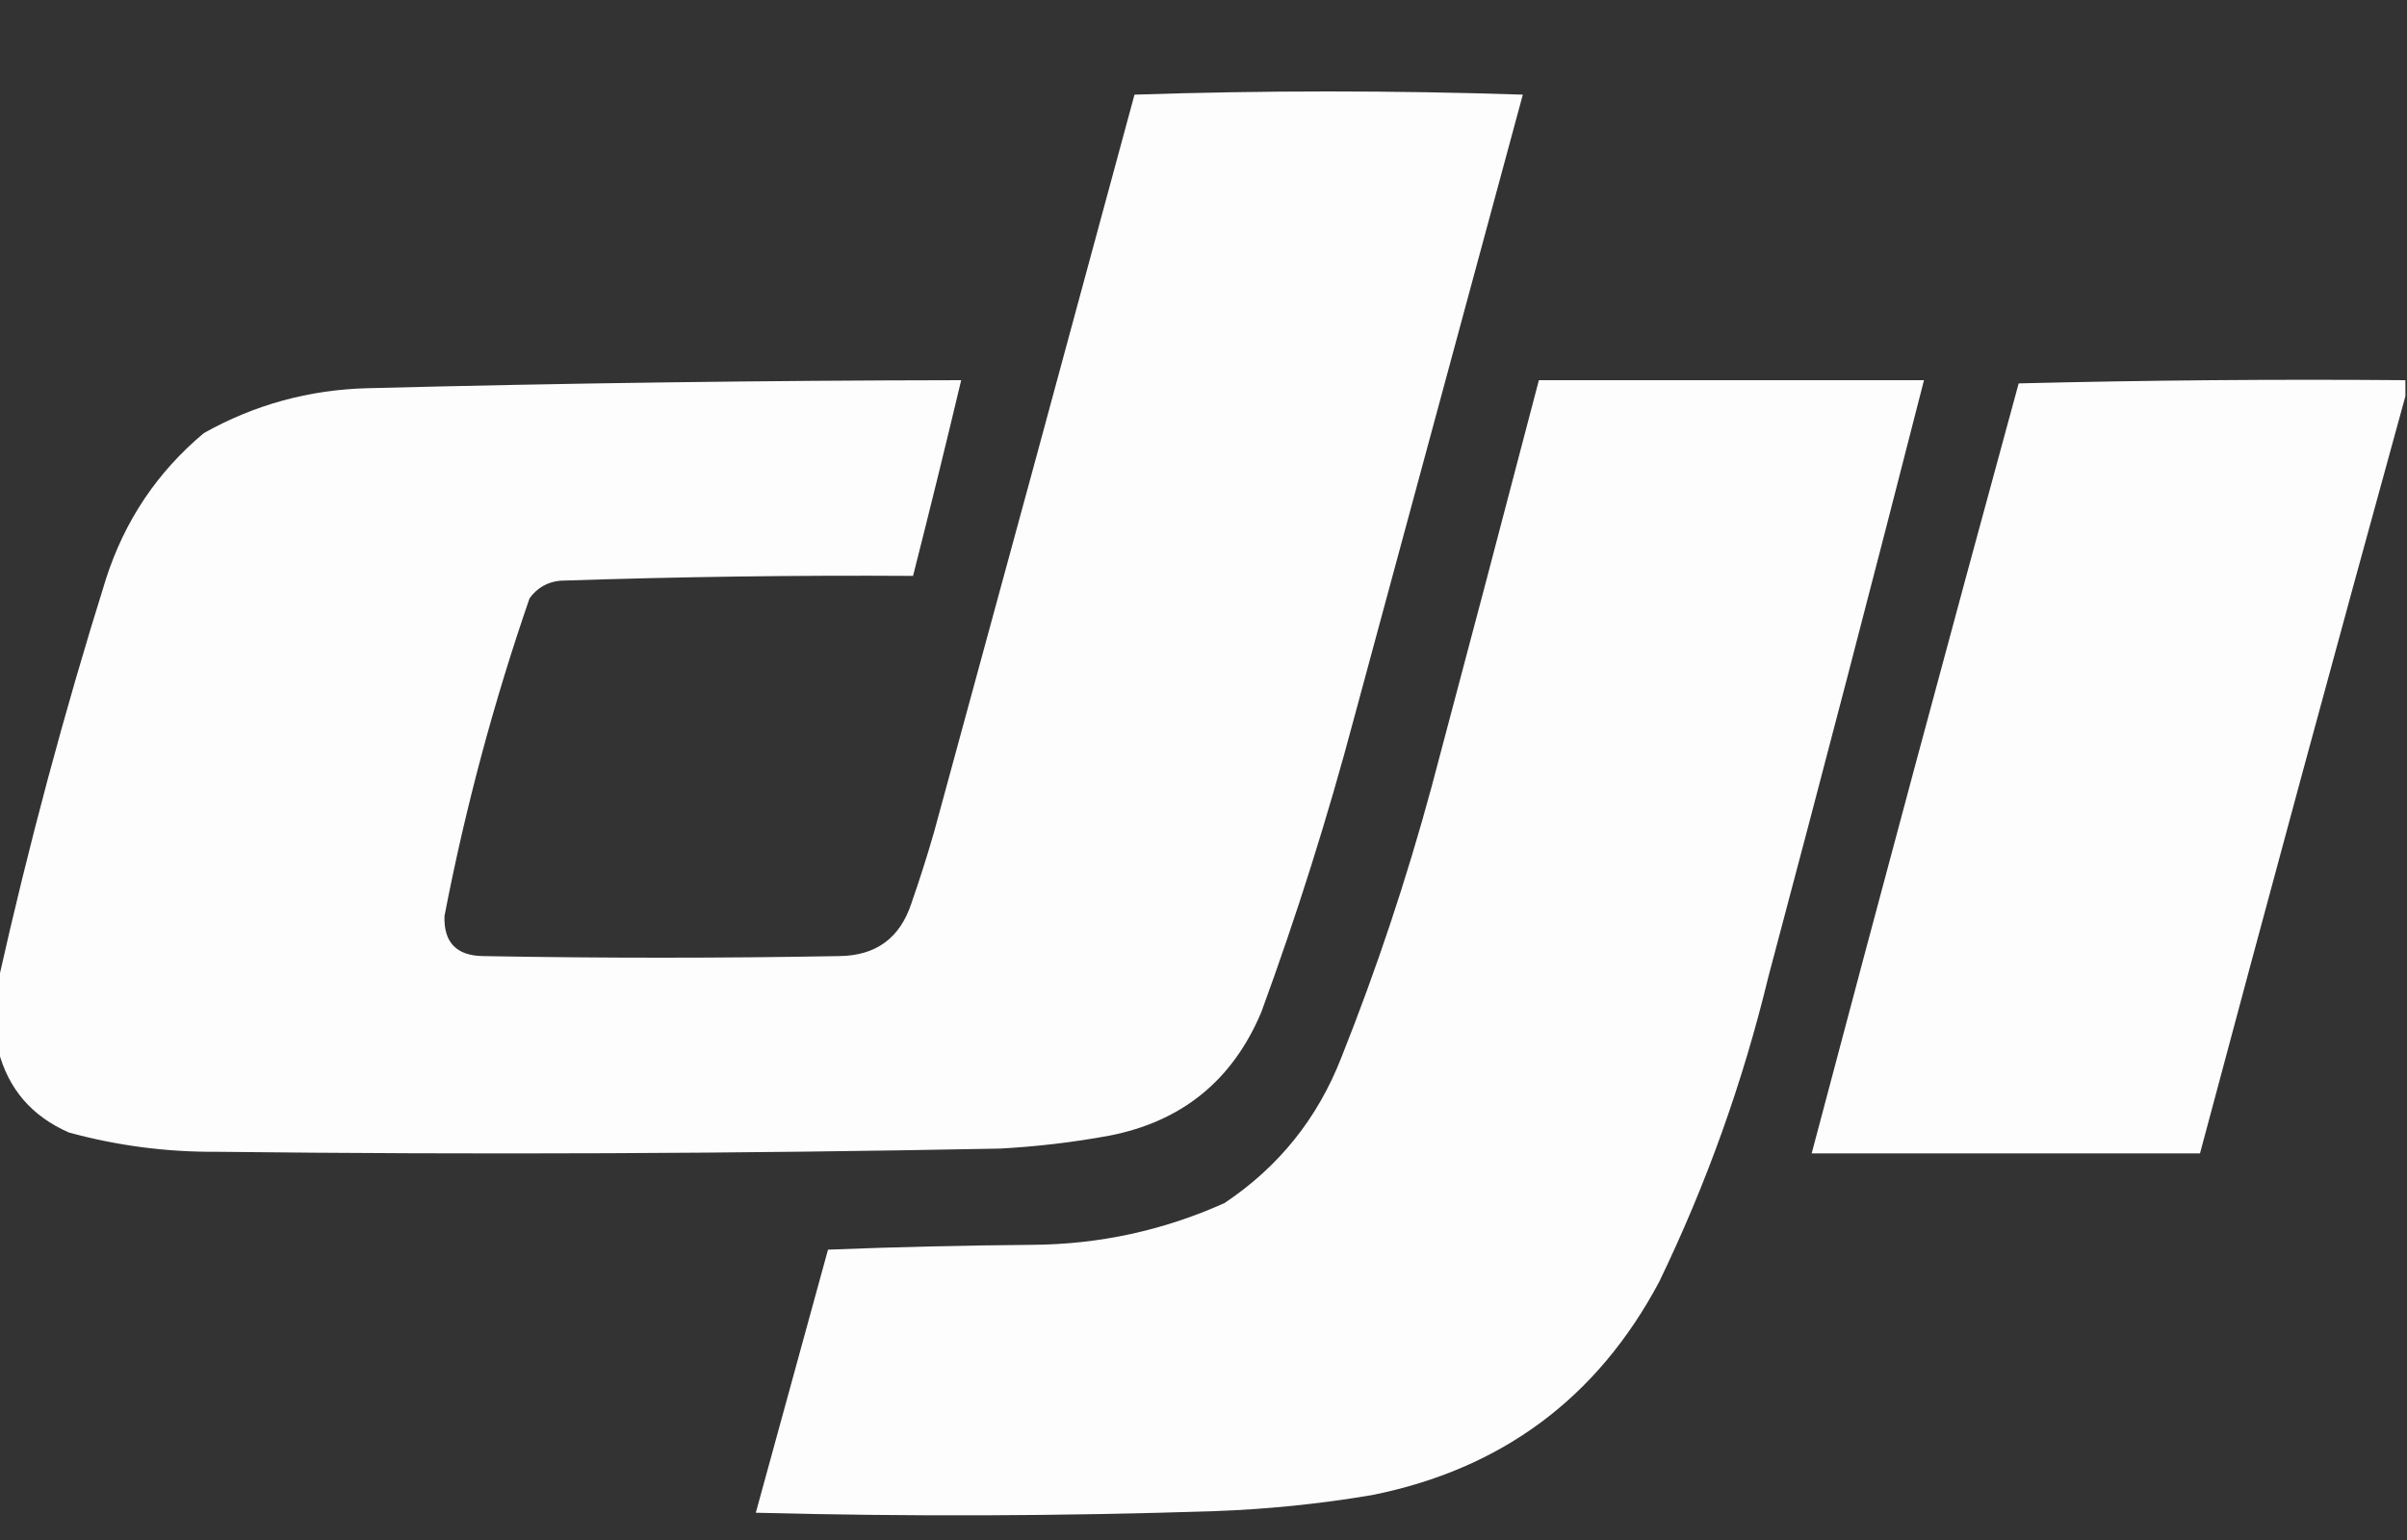 <?xml version="1.0" encoding="UTF-8"?>
<!DOCTYPE svg PUBLIC "-//W3C//DTD SVG 1.1//EN" "http://www.w3.org/Graphics/SVG/1.1/DTD/svg11.dtd">
<svg xmlns="http://www.w3.org/2000/svg" version="1.1" width="750px" height="480px" style="shape-rendering:geometricPrecision; text-rendering:geometricPrecision; image-rendering:optimizeQuality; fill-rule:evenodd; clip-rule:evenodd" xmlns:xlink="http://www.w3.org/1999/xlink">
<rect width="100%" height="100%" fill="#333333" stroke="none"/>
<g><path style="opacity:0.987" fill="#fefffe" d="M -0.5,327.5 C -0.5,320.167 -0.5,312.833 -0.5,305.5C 8.885,263.489 20.051,221.822 33,180.5C 38.832,162.309 48.999,147.142 63.5,135C 79.284,126.136 96.284,121.469 114.5,121C 176.152,119.42 237.819,118.587 299.5,118.5C 294.658,138.866 289.658,159.2 284.5,179.5C 247.823,179.274 211.156,179.774 174.5,181C 170.509,181.412 167.342,183.246 165,186.5C 153.826,218.863 144.992,251.863 138.5,285.5C 138.22,293.721 142.22,297.887 150.5,298C 187.5,298.667 224.5,298.667 261.5,298C 272.956,297.875 280.456,292.375 284,281.5C 286.535,274.228 288.868,266.895 291,259.5C 311.937,182.857 332.77,106.19 353.5,29.5C 393.833,28.167 434.167,28.167 474.5,29.5C 457.001,94.161 439.501,158.828 422,223.5C 413.735,254.628 404.068,285.294 393,315.5C 384.033,336.8 368.2,349.633 345.5,354C 334.254,356.064 322.92,357.398 311.5,358C 230.176,359.594 148.843,359.927 67.5,359C 51.872,359.104 36.538,357.104 21.5,353C 9.957,347.968 2.623,339.468 -0.5,327.5 Z"/></g>
<g><path style="opacity:0.986" fill="#fefffe" d="M 479.5,118.5 C 519.5,118.5 559.5,118.5 599.5,118.5C 583.653,180.552 567.487,242.552 551,304.5C 543.033,337.404 531.699,369.07 517,399.5C 497.742,435.741 467.908,457.908 427.5,466C 411.278,468.747 394.945,470.414 378.5,471C 330.837,472.574 283.17,472.741 235.5,471.5C 242.999,444.172 250.499,416.839 258,389.5C 279.094,388.673 300.26,388.173 321.5,388C 342.461,387.875 362.461,383.542 381.5,375C 398.42,363.736 410.587,348.569 418,329.5C 428.925,302.057 438.259,274.057 446,245.5C 457.282,203.162 468.448,160.828 479.5,118.5 Z"/></g>
<g><path style="opacity:0.986" fill="#fefffe" d="M 749.5,118.5 C 749.5,120.167 749.5,121.833 749.5,123.5C 727.878,201.981 706.544,280.648 685.5,359.5C 645.167,359.5 604.833,359.5 564.5,359.5C 585.684,279.432 607.184,199.432 629,119.5C 669.094,118.503 709.261,118.17 749.5,118.5 Z"/></g>
</svg>
